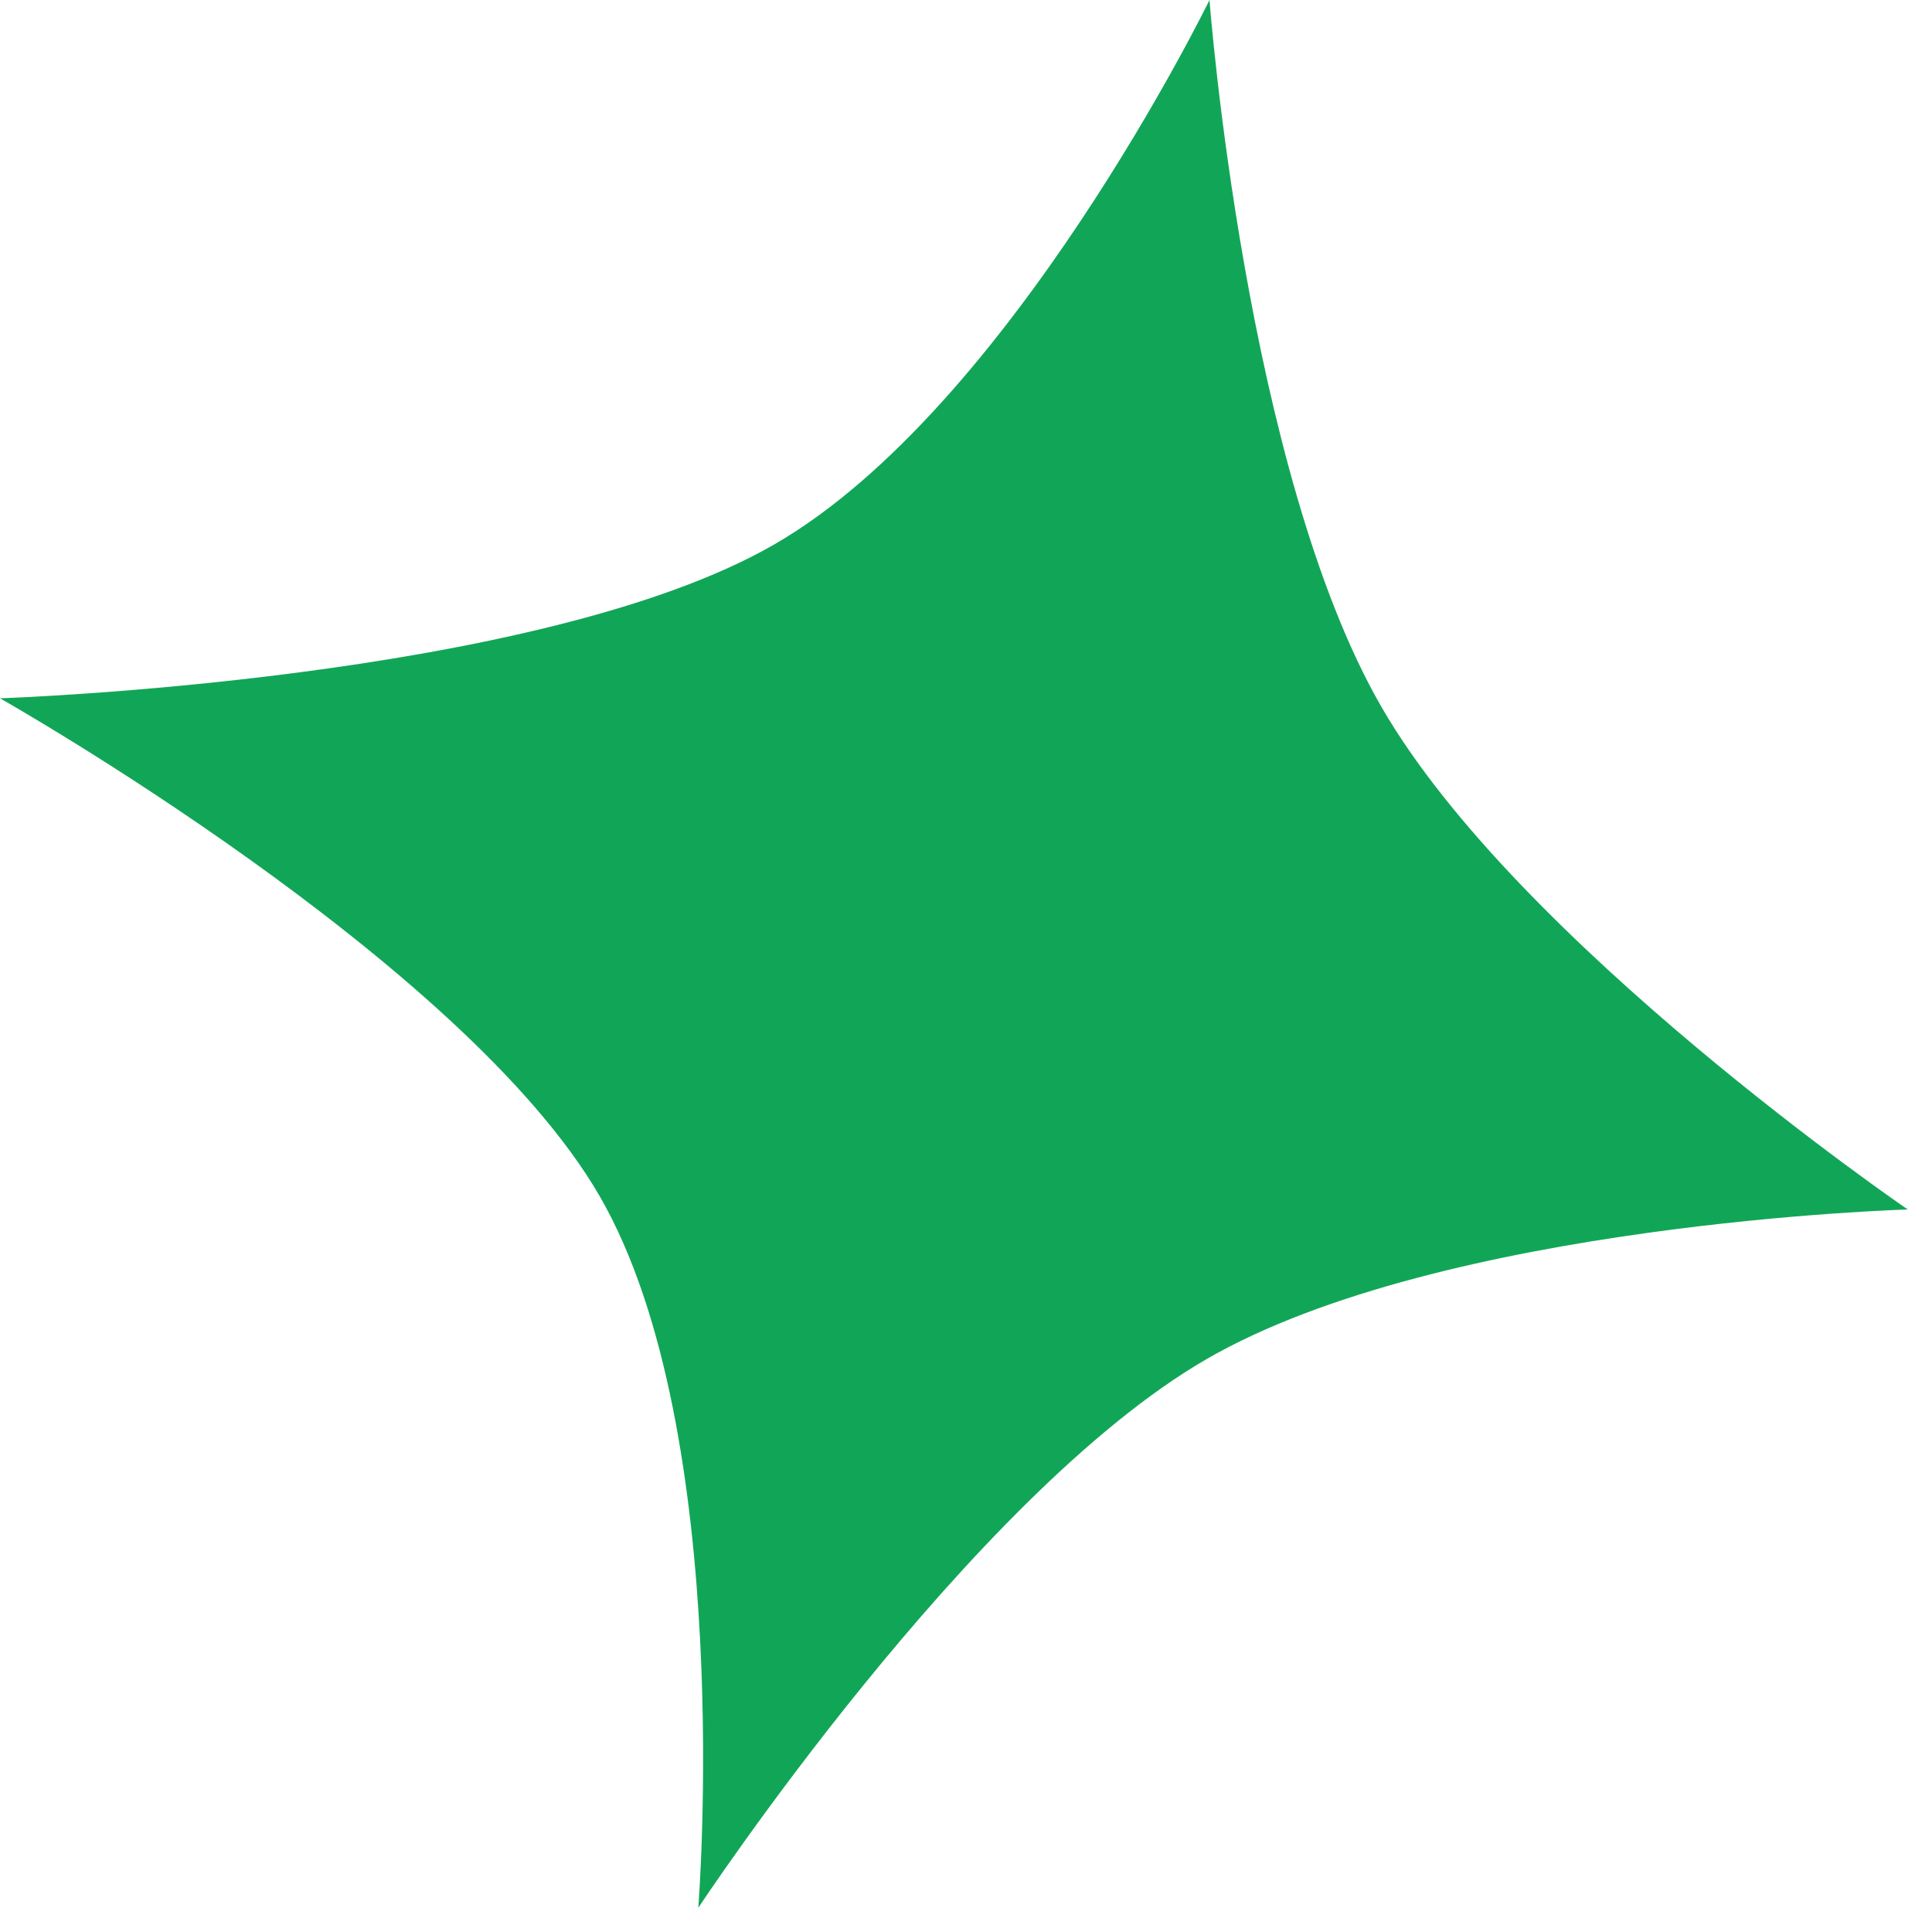 <svg width="32" height="32" viewBox="0 0 32 32" fill="none" xmlns="http://www.w3.org/2000/svg">
<path d="M0 11.566C0 11.566 8.916 11.274 12.827 9.016C16.739 6.758 20.033 7.82013e-05 20.033 7.82013e-05C20.033 7.82013e-05 20.623 7.799 22.882 11.71C25.14 15.622 31.599 20.033 31.599 20.033C31.599 20.033 23.9 20.251 19.988 22.509C16.076 24.768 11.566 31.599 11.566 31.599C11.566 31.599 12.192 23.727 9.934 19.815C7.675 15.904 0 11.566 0 11.566Z" fill="#11A657"/>
</svg>
